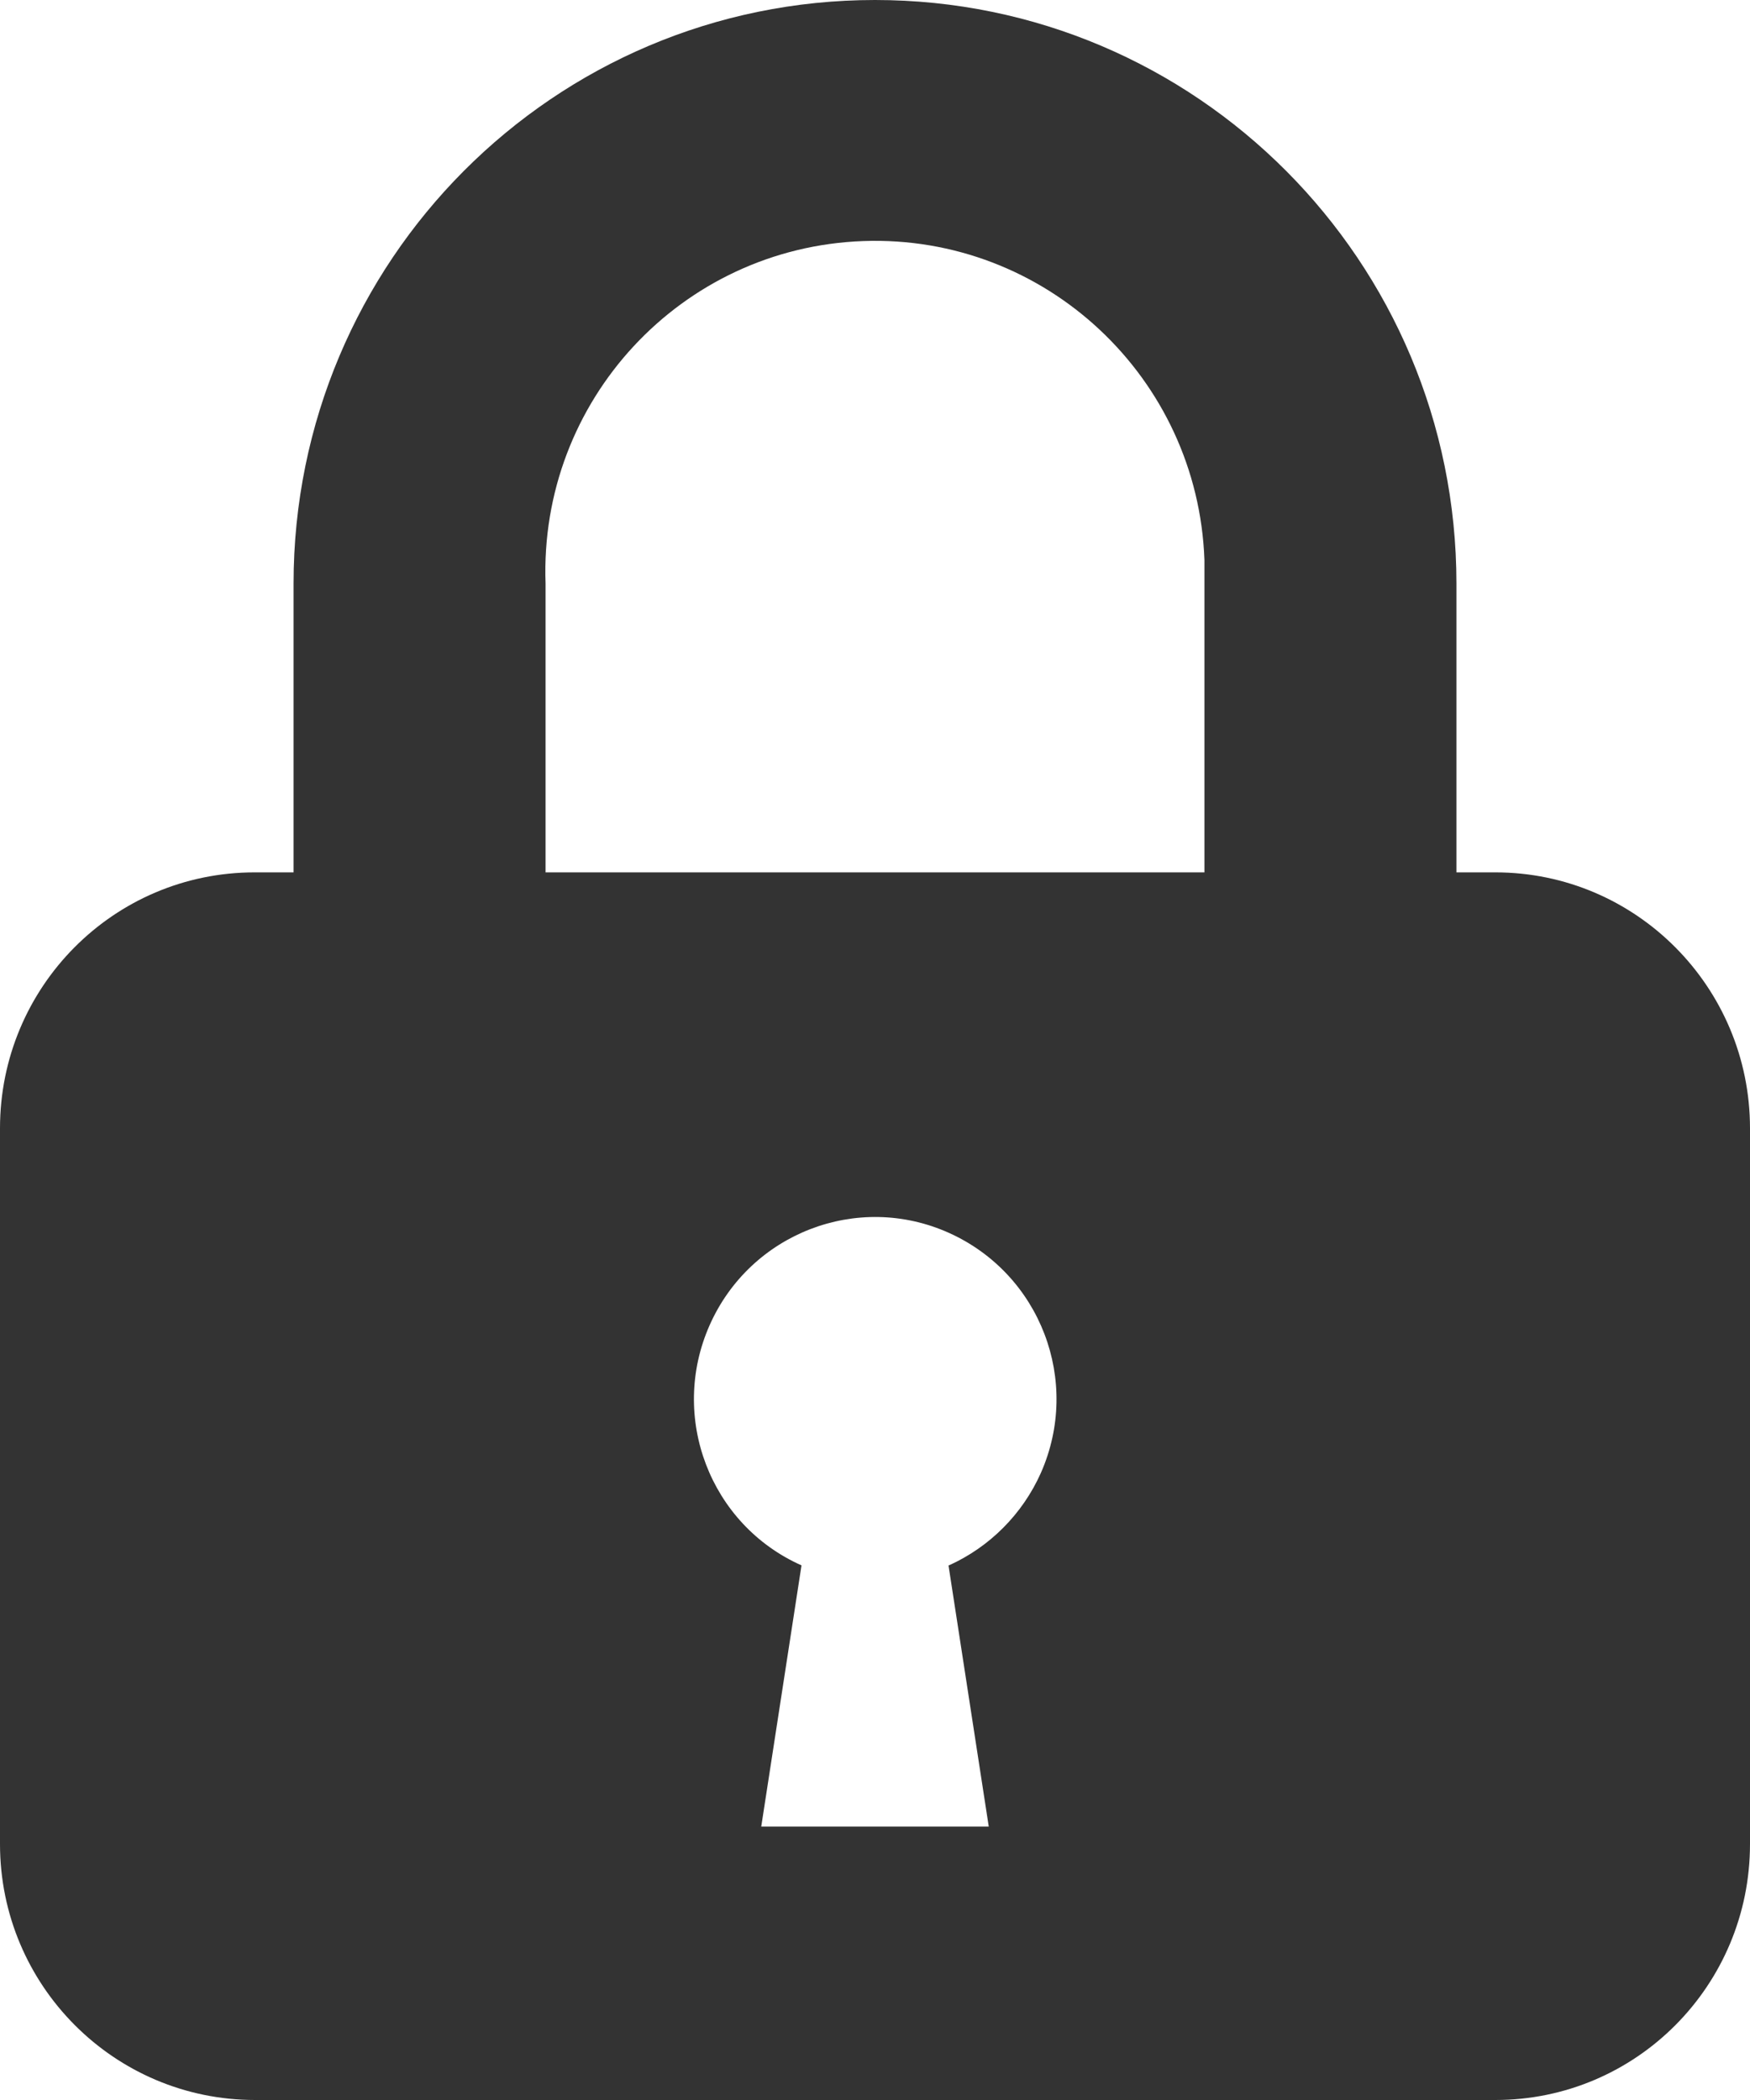 <svg xmlns="http://www.w3.org/2000/svg" viewBox="0 0 40 48">
  <path id="_パス_17" data-name="パス 17" class="cls-1" d="M34.18,19.94h-.89v-6.6c0-7.37-5.95-13.34-13.29-13.34S6.71,5.97,6.71,13.34v6.6h-.89c-3.22,0-5.82,2.62-5.82,5.85h0v16.36c0,3.23,2.61,5.85,5.83,5.85h28.35c3.22,0,5.82-2.62,5.82-5.85h0v-16.36c0-3.23-2.61-5.85-5.82-5.85h0ZM12.47,13.34c-.15-4.18,3.1-7.68,7.26-7.83s7.65,3.12,7.8,7.29c0,.18,0,.36,0,.54v6.6h-15.06v-6.6ZM21.68,35.78l.92,5.97h-5.2l.92-5.97c-2.09-.93-3.03-3.39-2.1-5.49.93-2.1,3.38-3.05,5.47-2.11s3.03,3.39,2.1,5.49c-.42.94-1.17,1.69-2.1,2.11h0Z" fill="#333"/>
</svg>